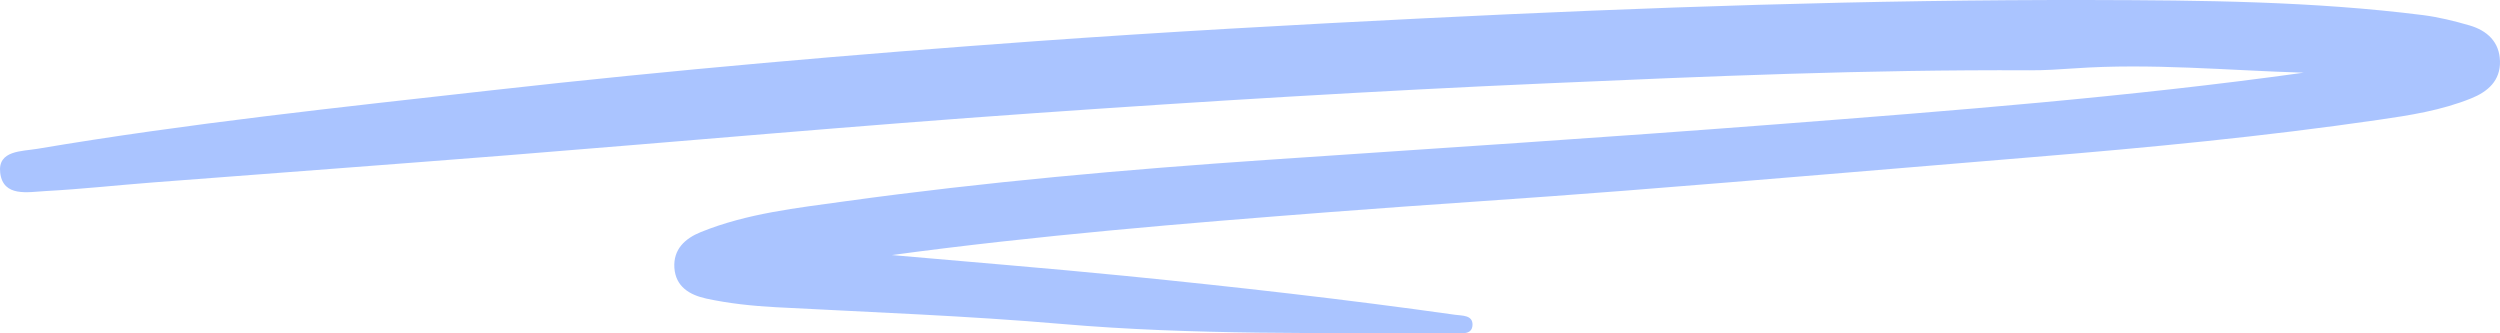 <?xml version="1.0" encoding="UTF-8"?> <svg xmlns="http://www.w3.org/2000/svg" width="840" height="112" viewBox="0 0 840 112" fill="none"><path d="M299.352 85.675C325.615 87.997 351.877 90.101 378.108 92.701C415.111 96.384 452.052 100.562 488.9 105.762C491.383 106.102 494.829 105.855 494.767 109.135C494.674 112.602 491.073 111.952 488.714 111.952C444.757 111.797 400.8 112.633 356.875 108.857C324.901 106.102 292.771 104.926 260.704 103.224C252.788 102.791 244.965 101.986 237.267 100.315C231.679 99.077 227.023 96.322 226.588 89.977C226.184 83.757 230.189 80.105 235.497 77.969C251.081 71.655 267.751 69.891 284.172 67.601C331.078 61.132 378.232 56.954 425.479 53.735C482.536 49.867 539.593 46.184 596.619 41.789C655.848 37.208 715.109 32.628 774.028 24.426C748.356 23.652 722.714 21.176 697.011 22.971C691.951 23.312 686.891 23.652 681.831 23.621C627.661 23.343 573.585 25.633 519.508 28.016C462.079 30.523 404.681 34.02 347.344 38.044C288.301 42.16 229.351 47.483 170.338 52.188C130.759 55.314 91.117 58.254 51.537 61.287C39.462 62.215 27.417 63.546 15.342 64.196C9.443 64.506 1.062 66.332 0.068 58.068C-0.832 50.455 7.364 50.888 12.61 49.99C63.21 41.448 114.244 36.063 165.216 30.337C225.998 23.497 286.935 18.236 347.934 13.841C391.487 10.715 435.103 8.301 478.749 6.135C553.376 2.421 628.034 -0.148 702.754 0.007C739.974 0.099 777.195 0.409 814.167 5.082C819.444 5.763 824.69 7.063 829.812 8.549C835.679 10.282 839.808 14.058 839.994 20.526C840.18 27.088 835.897 30.802 830.371 33.03C820.375 37.084 809.697 38.756 799.142 40.272C760.649 45.874 721.969 49.588 683.197 52.776C637.44 56.552 591.714 60.482 545.957 64.073C513.113 66.672 480.208 68.684 447.365 71.222C397.975 75.029 348.586 79.083 299.383 85.737L299.352 85.675Z" fill="#AAC4FF"></path></svg> 
